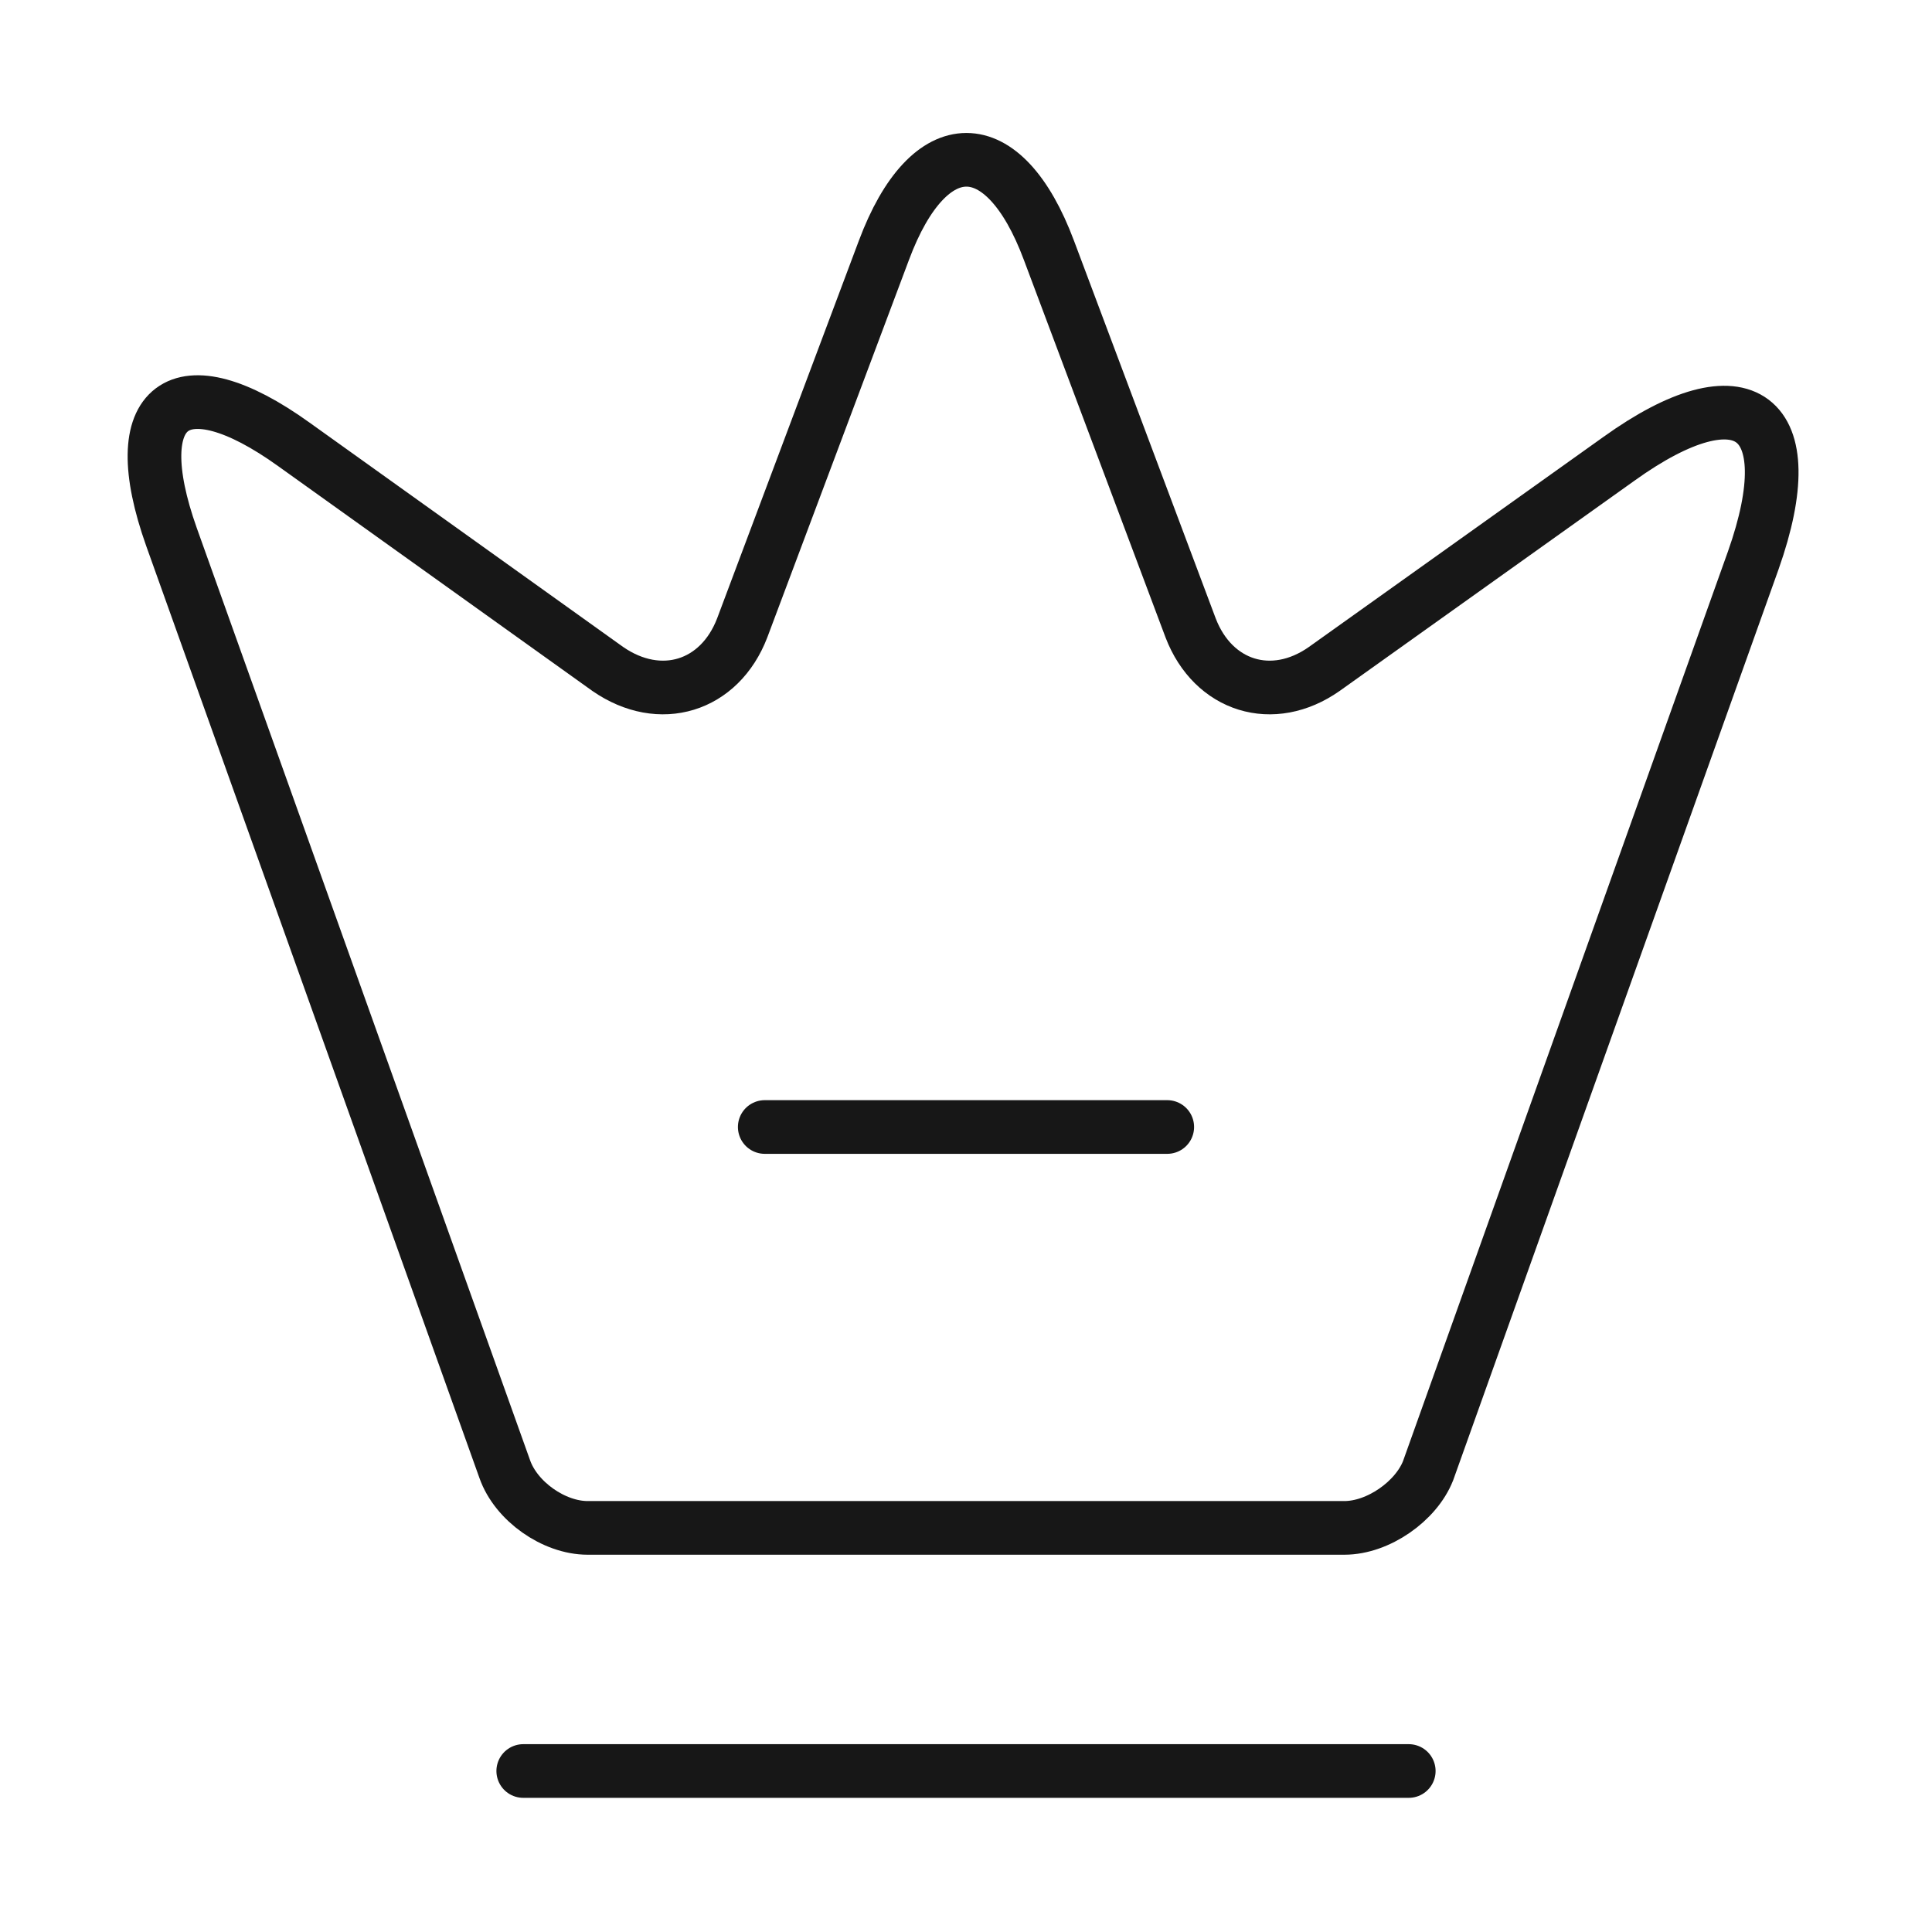<svg width="54" height="54" viewBox="0 0 54 54" fill="none" xmlns="http://www.w3.org/2000/svg">
<path d="M37.575 42.705H16.425C15.48 42.705 14.423 41.962 14.108 41.062L4.793 15.008C3.465 11.273 5.018 10.125 8.213 12.42L16.988 18.698C18.45 19.71 20.115 19.192 20.745 17.55L24.705 6.997C25.965 3.623 28.058 3.623 29.318 6.997L33.278 17.55C33.908 19.192 35.573 19.71 37.013 18.698L45.248 12.825C48.758 10.305 50.445 11.588 49.005 15.66L39.915 41.108C39.578 41.962 38.52 42.705 37.575 42.705Z" stroke="#171717" stroke-width="1.5" stroke-linecap="round" stroke-linejoin="round"/>
<path d="M14.625 49.5H39.375" stroke="#171717" stroke-width="1.5" stroke-linecap="round" stroke-linejoin="round"/>
<path d="M21.375 31.5H32.625" stroke="#171717" stroke-width="1.5" stroke-linecap="round" stroke-linejoin="round"/>
</svg>
